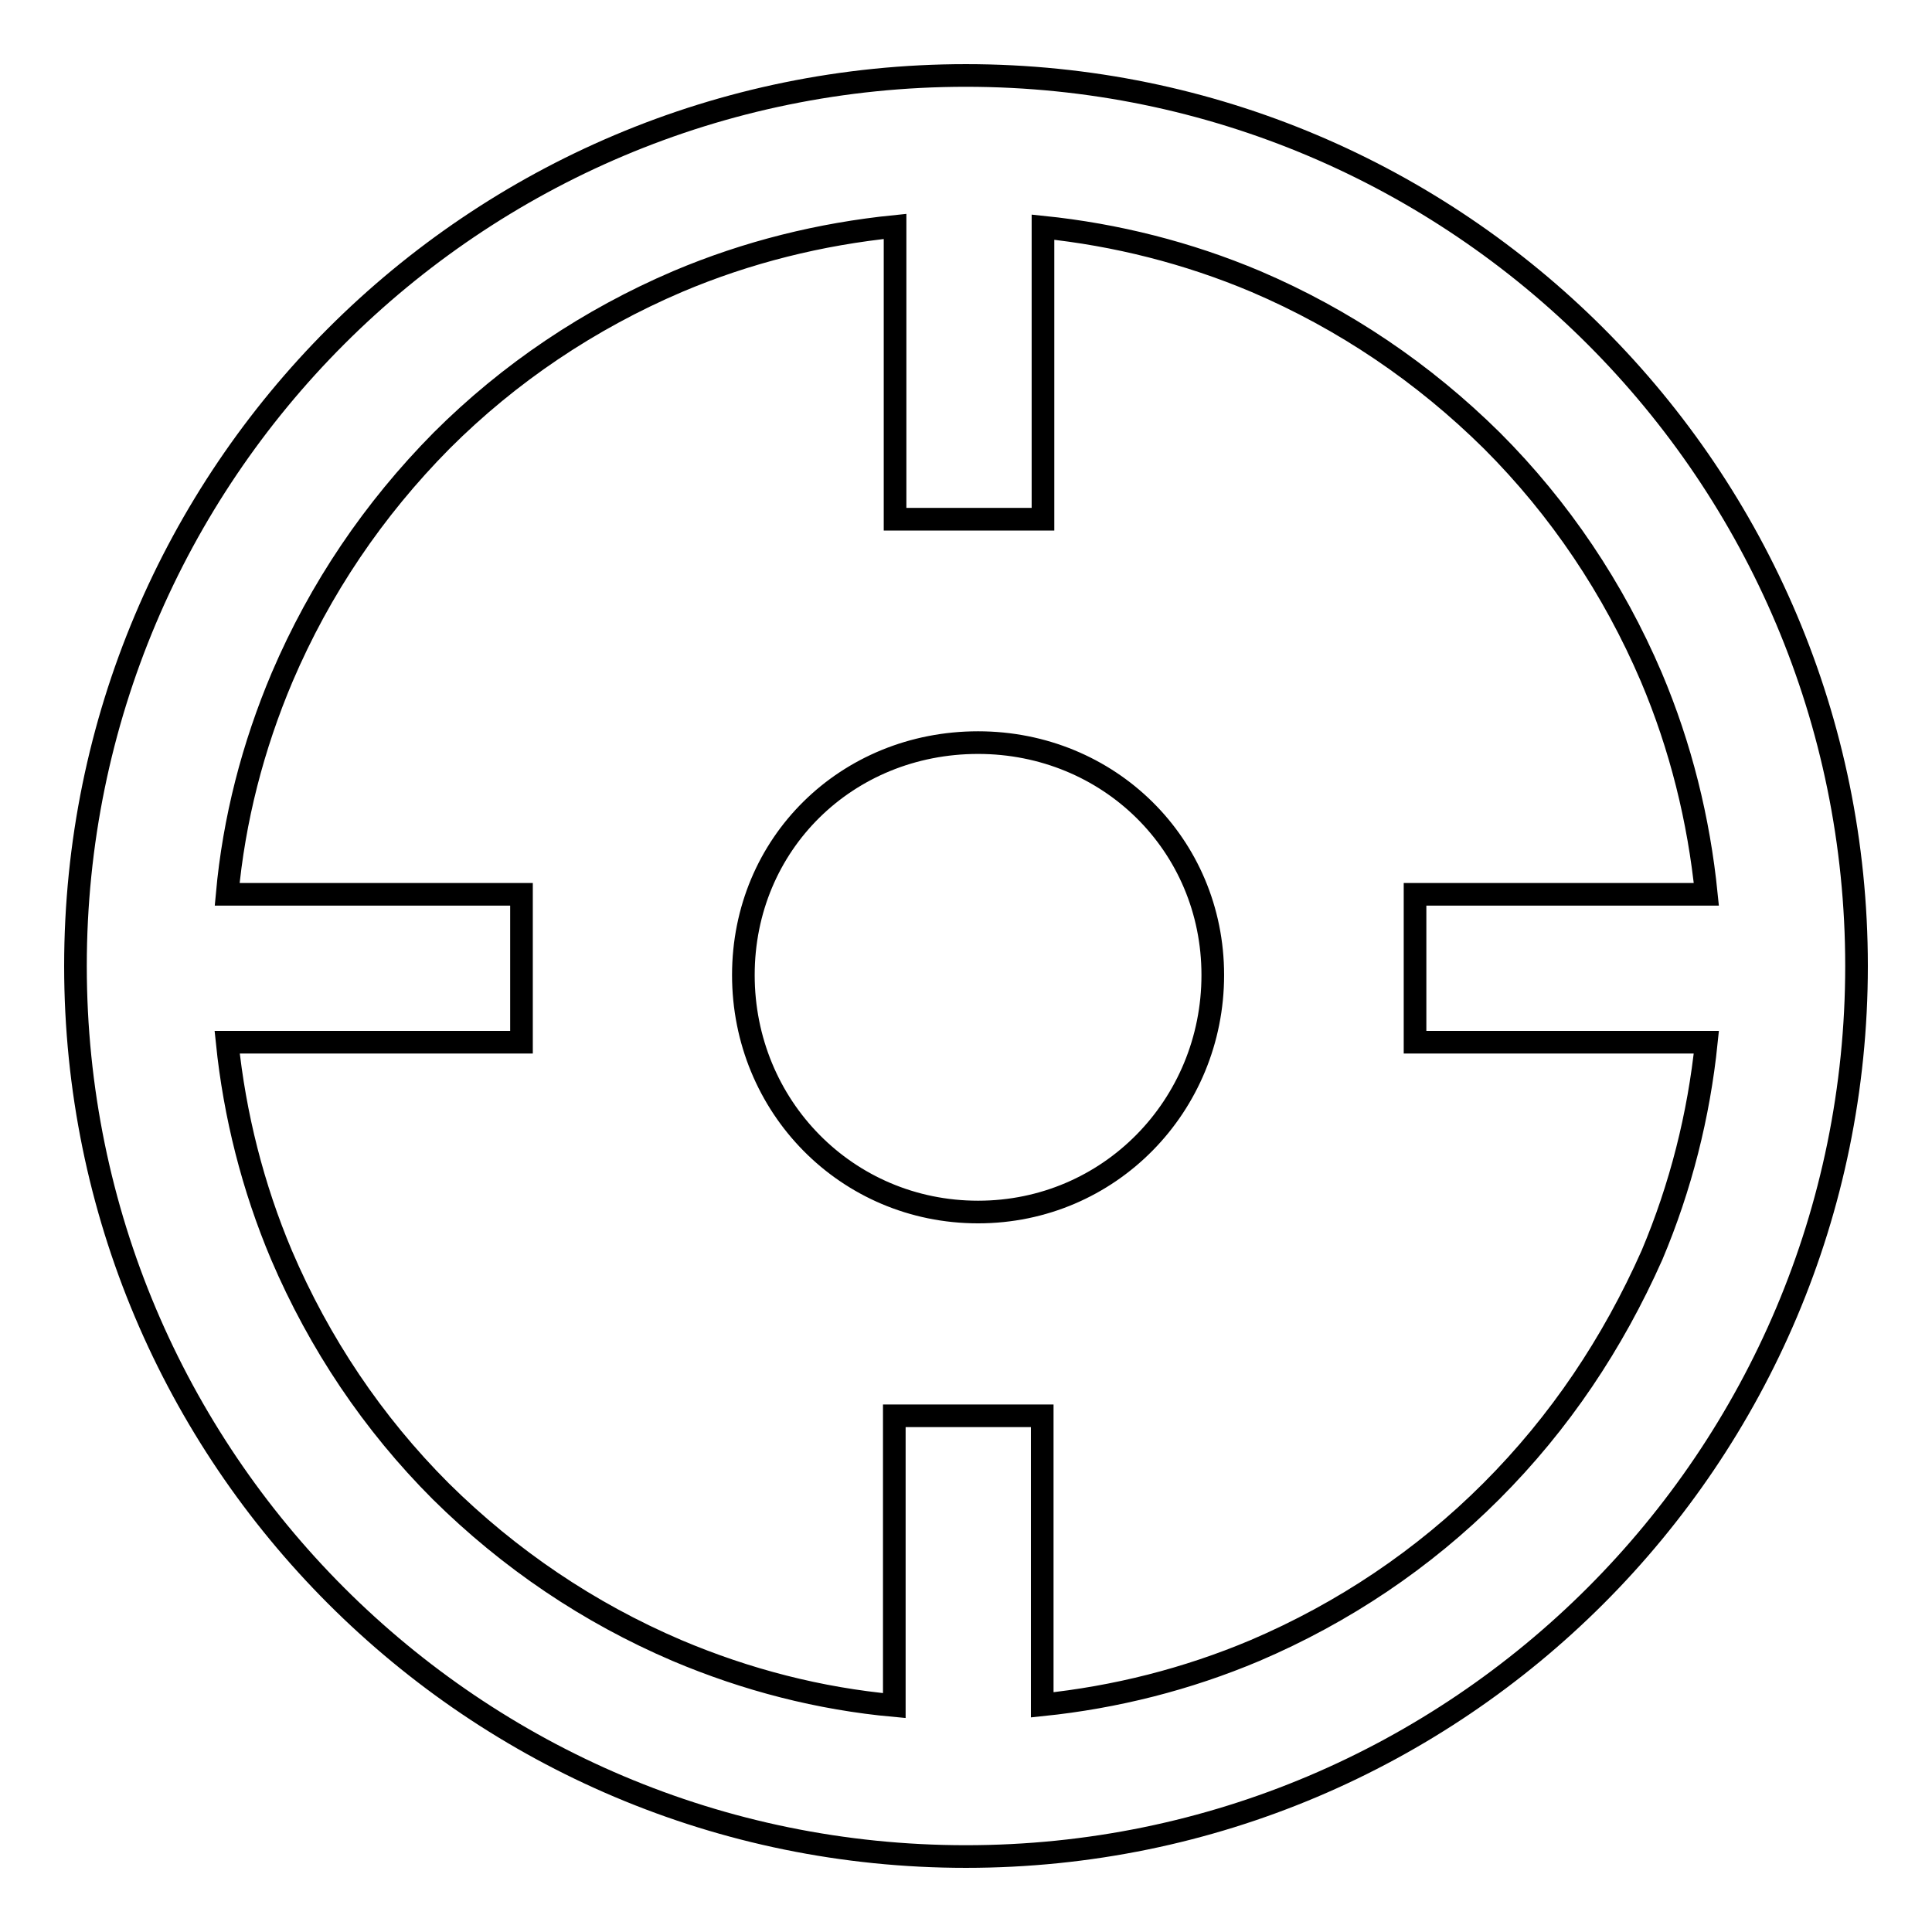 <?xml version="1.0" encoding="utf-8"?>
<!-- Svg Vector Icons : http://www.onlinewebfonts.com/icon -->
<!DOCTYPE svg PUBLIC "-//W3C//DTD SVG 1.1//EN" "http://www.w3.org/Graphics/SVG/1.1/DTD/svg11.dtd">
<svg version="1.1" xmlns="http://www.w3.org/2000/svg" xmlns:xlink="http://www.w3.org/1999/xlink" x="0px" y="0px" viewBox="0 0 256 256" enable-background="new 0 0 256 256" xml:space="preserve">
<g> <path stroke-width="3" fill-opacity="0" stroke="#000000"  d="M128,10C62.8,10,10,62.8,10,128c0,65.2,52.8,118,118,118c65.2,0,118-52.9,118-118S193.2,10,128,10z  M197.6,197.6c-9,9-19.6,16.1-31.3,21.1c-9,3.8-18.5,6.2-28.2,7.2v-38.3h-19.6v38.4c-9.9-0.9-19.6-3.4-28.8-7.3 c-11.7-5-22.2-12.1-31.3-21.1c-9-9-16.1-19.6-21.1-31.3c-3.8-9-6.2-18.5-7.2-28.2h39v-19.6h-39c0.9-9.9,3.4-19.6,7.3-28.8 c5-11.7,12.1-22.2,21.1-31.3c9-9,19.6-16.1,31.3-21.1c9.2-3.9,18.9-6.3,28.8-7.3v38.8h19.6V30.1c9.7,1,19.2,3.4,28.2,7.2 c11.7,5,22.2,12.1,31.3,21.1c9,9,16.1,19.6,21.1,31.3c3.9,9.2,6.3,18.9,7.3,28.8h-38.6v19.6h38.6c-1,9.7-3.4,19.2-7.2,28.2 C213.7,178,206.7,188.5,197.6,197.6z M129.6,98.4c-17.4,0-31.1,13.4-31.1,30.8c0,17.4,13.7,31.4,31.1,31.4 c17.4,0,31.1-14.1,31.1-31.4C160.7,111.9,146.9,98.4,129.6,98.4z"/></g>
</svg>